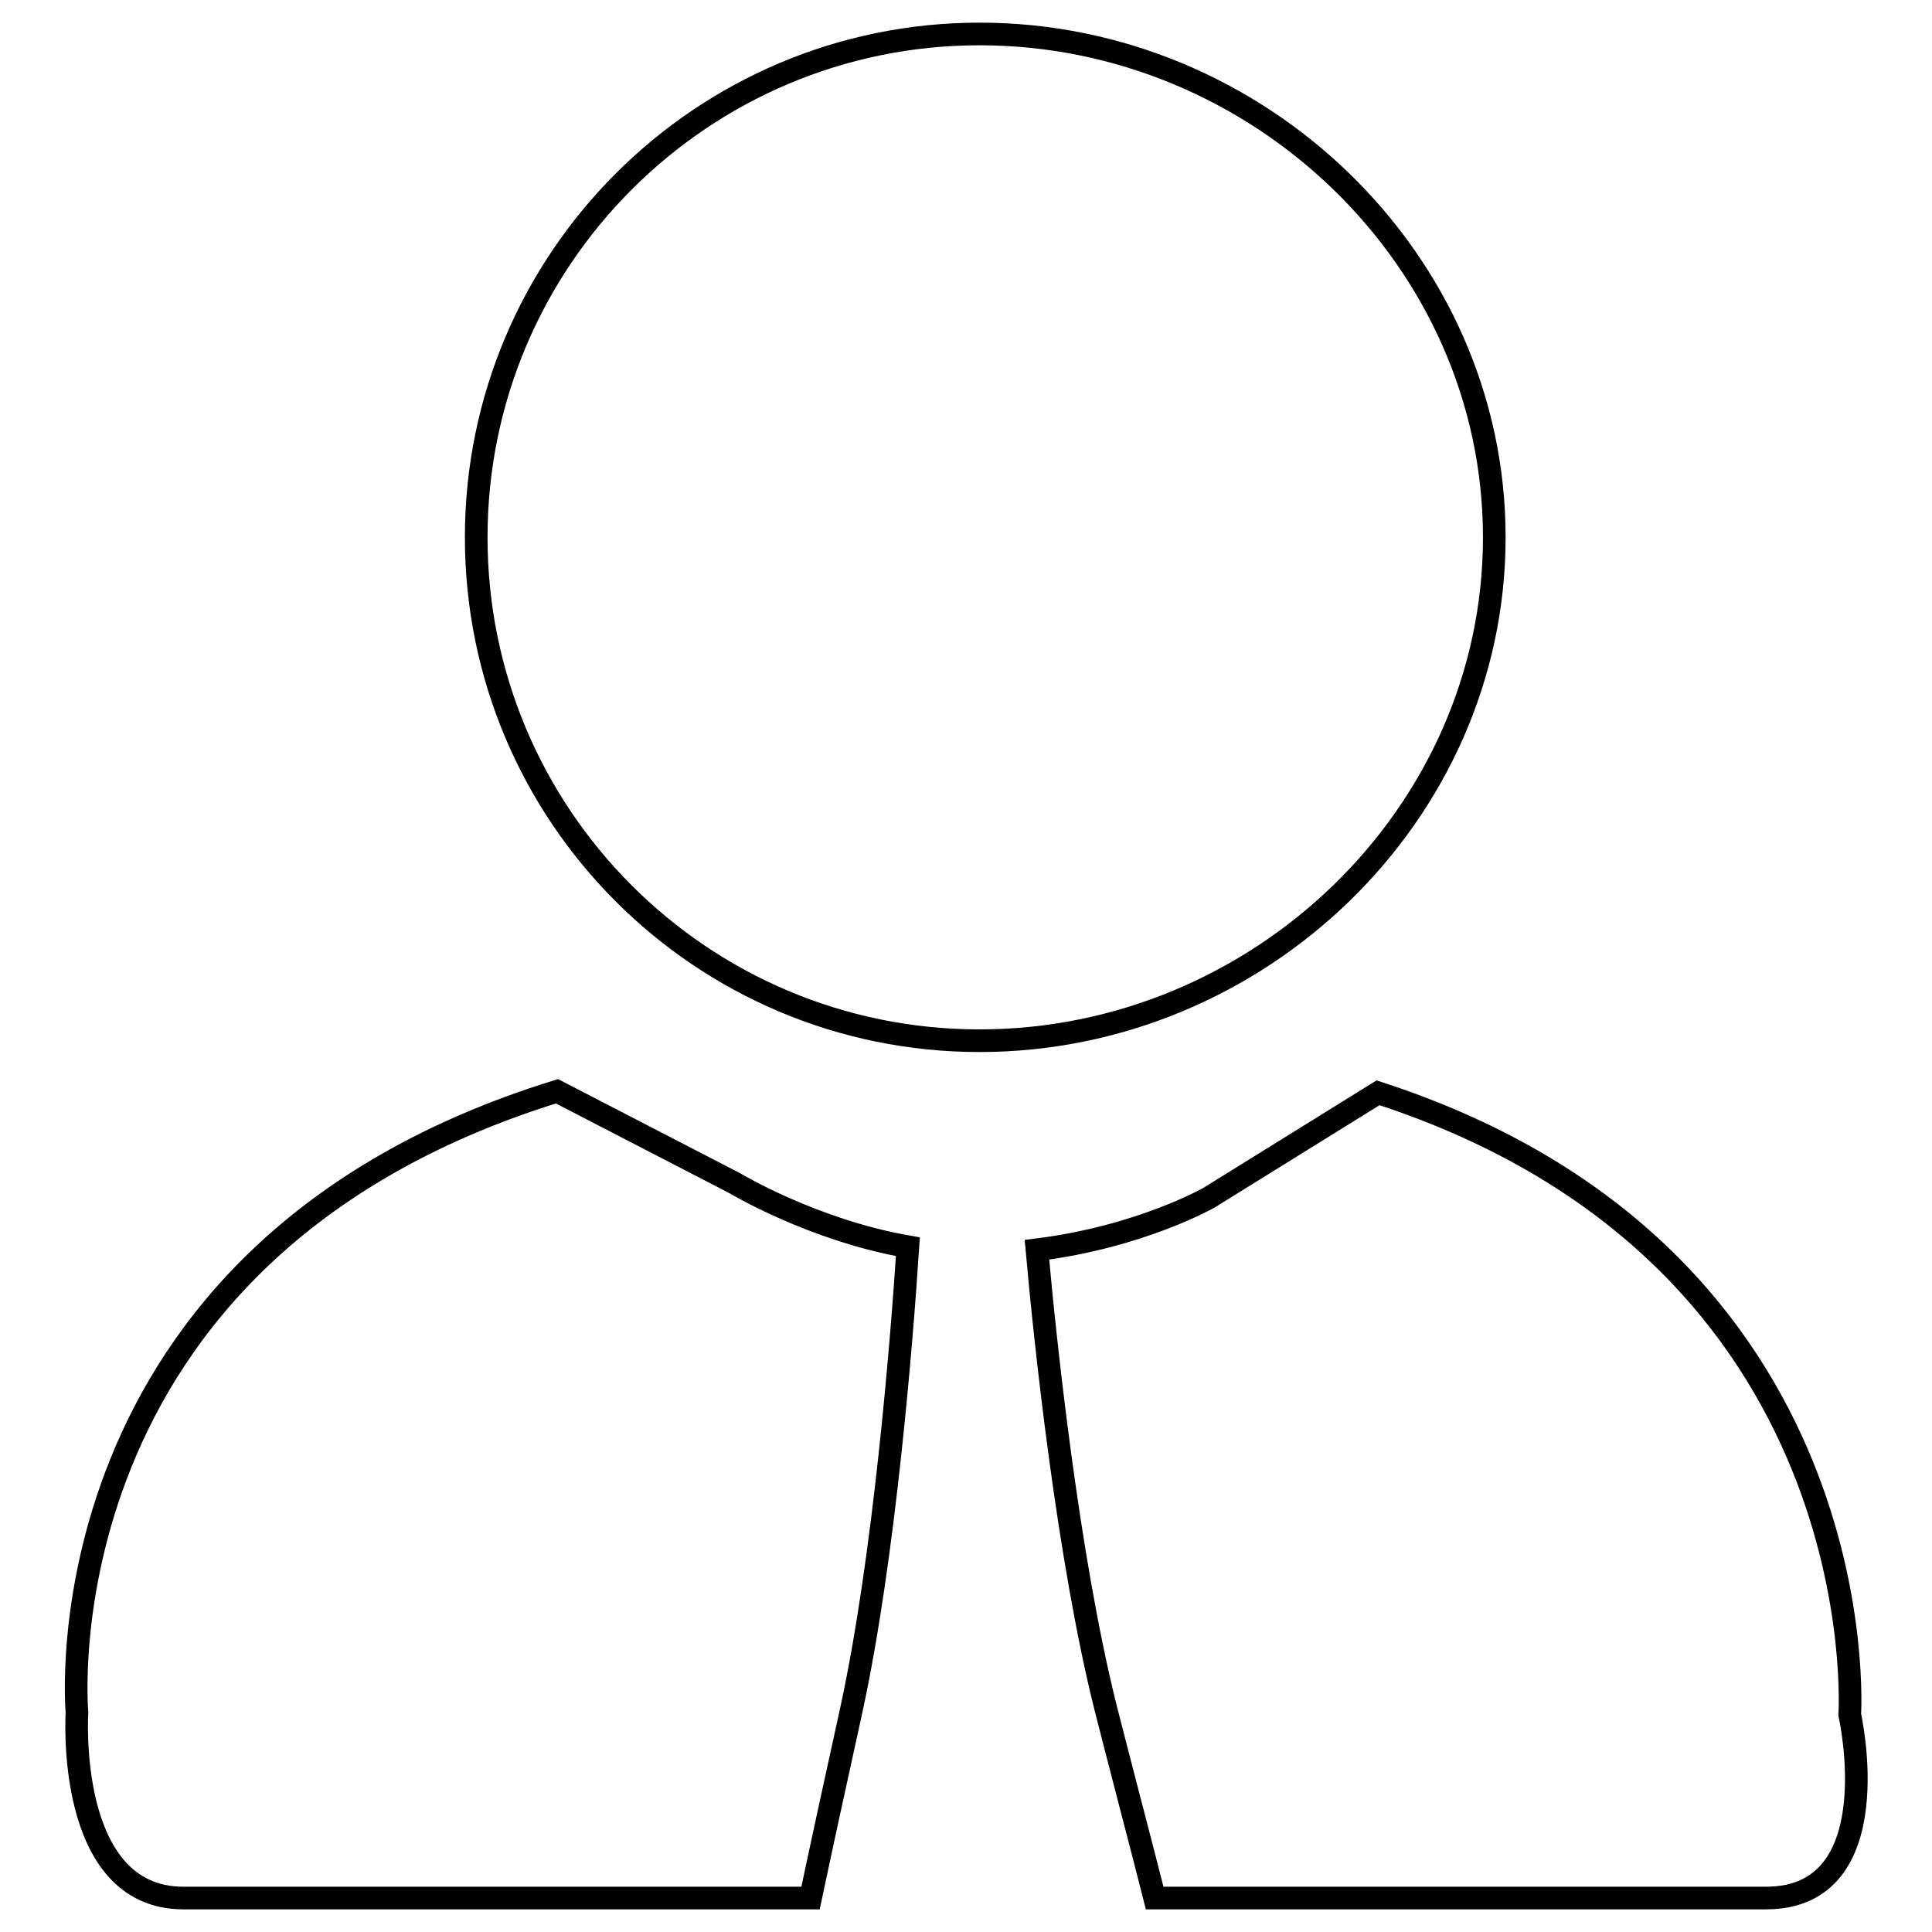 <?xml version="1.0" encoding="utf-8"?>
<!-- Svg Vector Icons : http://www.onlinewebfonts.com/icon -->
<!DOCTYPE svg PUBLIC "-//W3C//DTD SVG 1.1//EN" "http://www.w3.org/Graphics/SVG/1.1/DTD/svg11.dtd">
<svg version="1.1" xmlns="http://www.w3.org/2000/svg" xmlns:xlink="http://www.w3.org/1999/xlink" x="0px" y="0px" viewBox="0 0 256 256" enable-background="new 0 0 256 256" xml:space="preserve">
<g><g><path stroke-width="3" fill-opacity="0" stroke="#000000"  d="M234,251.5c-21.3,0-50.3,0-81,0c-1.8-7.1-4.1-15.8-6.5-25.2c-5-20-8-48.4-9.1-60.7c13.7-1.7,22.8-6.9,22.8-6.9l22.4-13.9c66.5,21.6,62.5,82.4,62.5,82.4S250.6,251.5,234,251.5L234,251.5z M129.8,137.9c-36.9,0-66.7-29.9-66.7-66.7S93,4.5,129.8,4.5c36.9,0,68.2,29.9,68.2,66.7S166.7,137.9,129.8,137.9L129.8,137.9z M97.4,156.8c0,0,10.3,6.2,22.9,8.4c-0.8,12.3-3.1,41.2-7.5,61.4c-2,9.1-3.9,17.8-5.4,24.9c-31.3,0-61.1,0-83.1,0c-15.7,0-14.1-24.6-14.1-24.6S4.6,166,73.8,144.6L97.4,156.8L97.4,156.8z"/></g></g>
</svg>